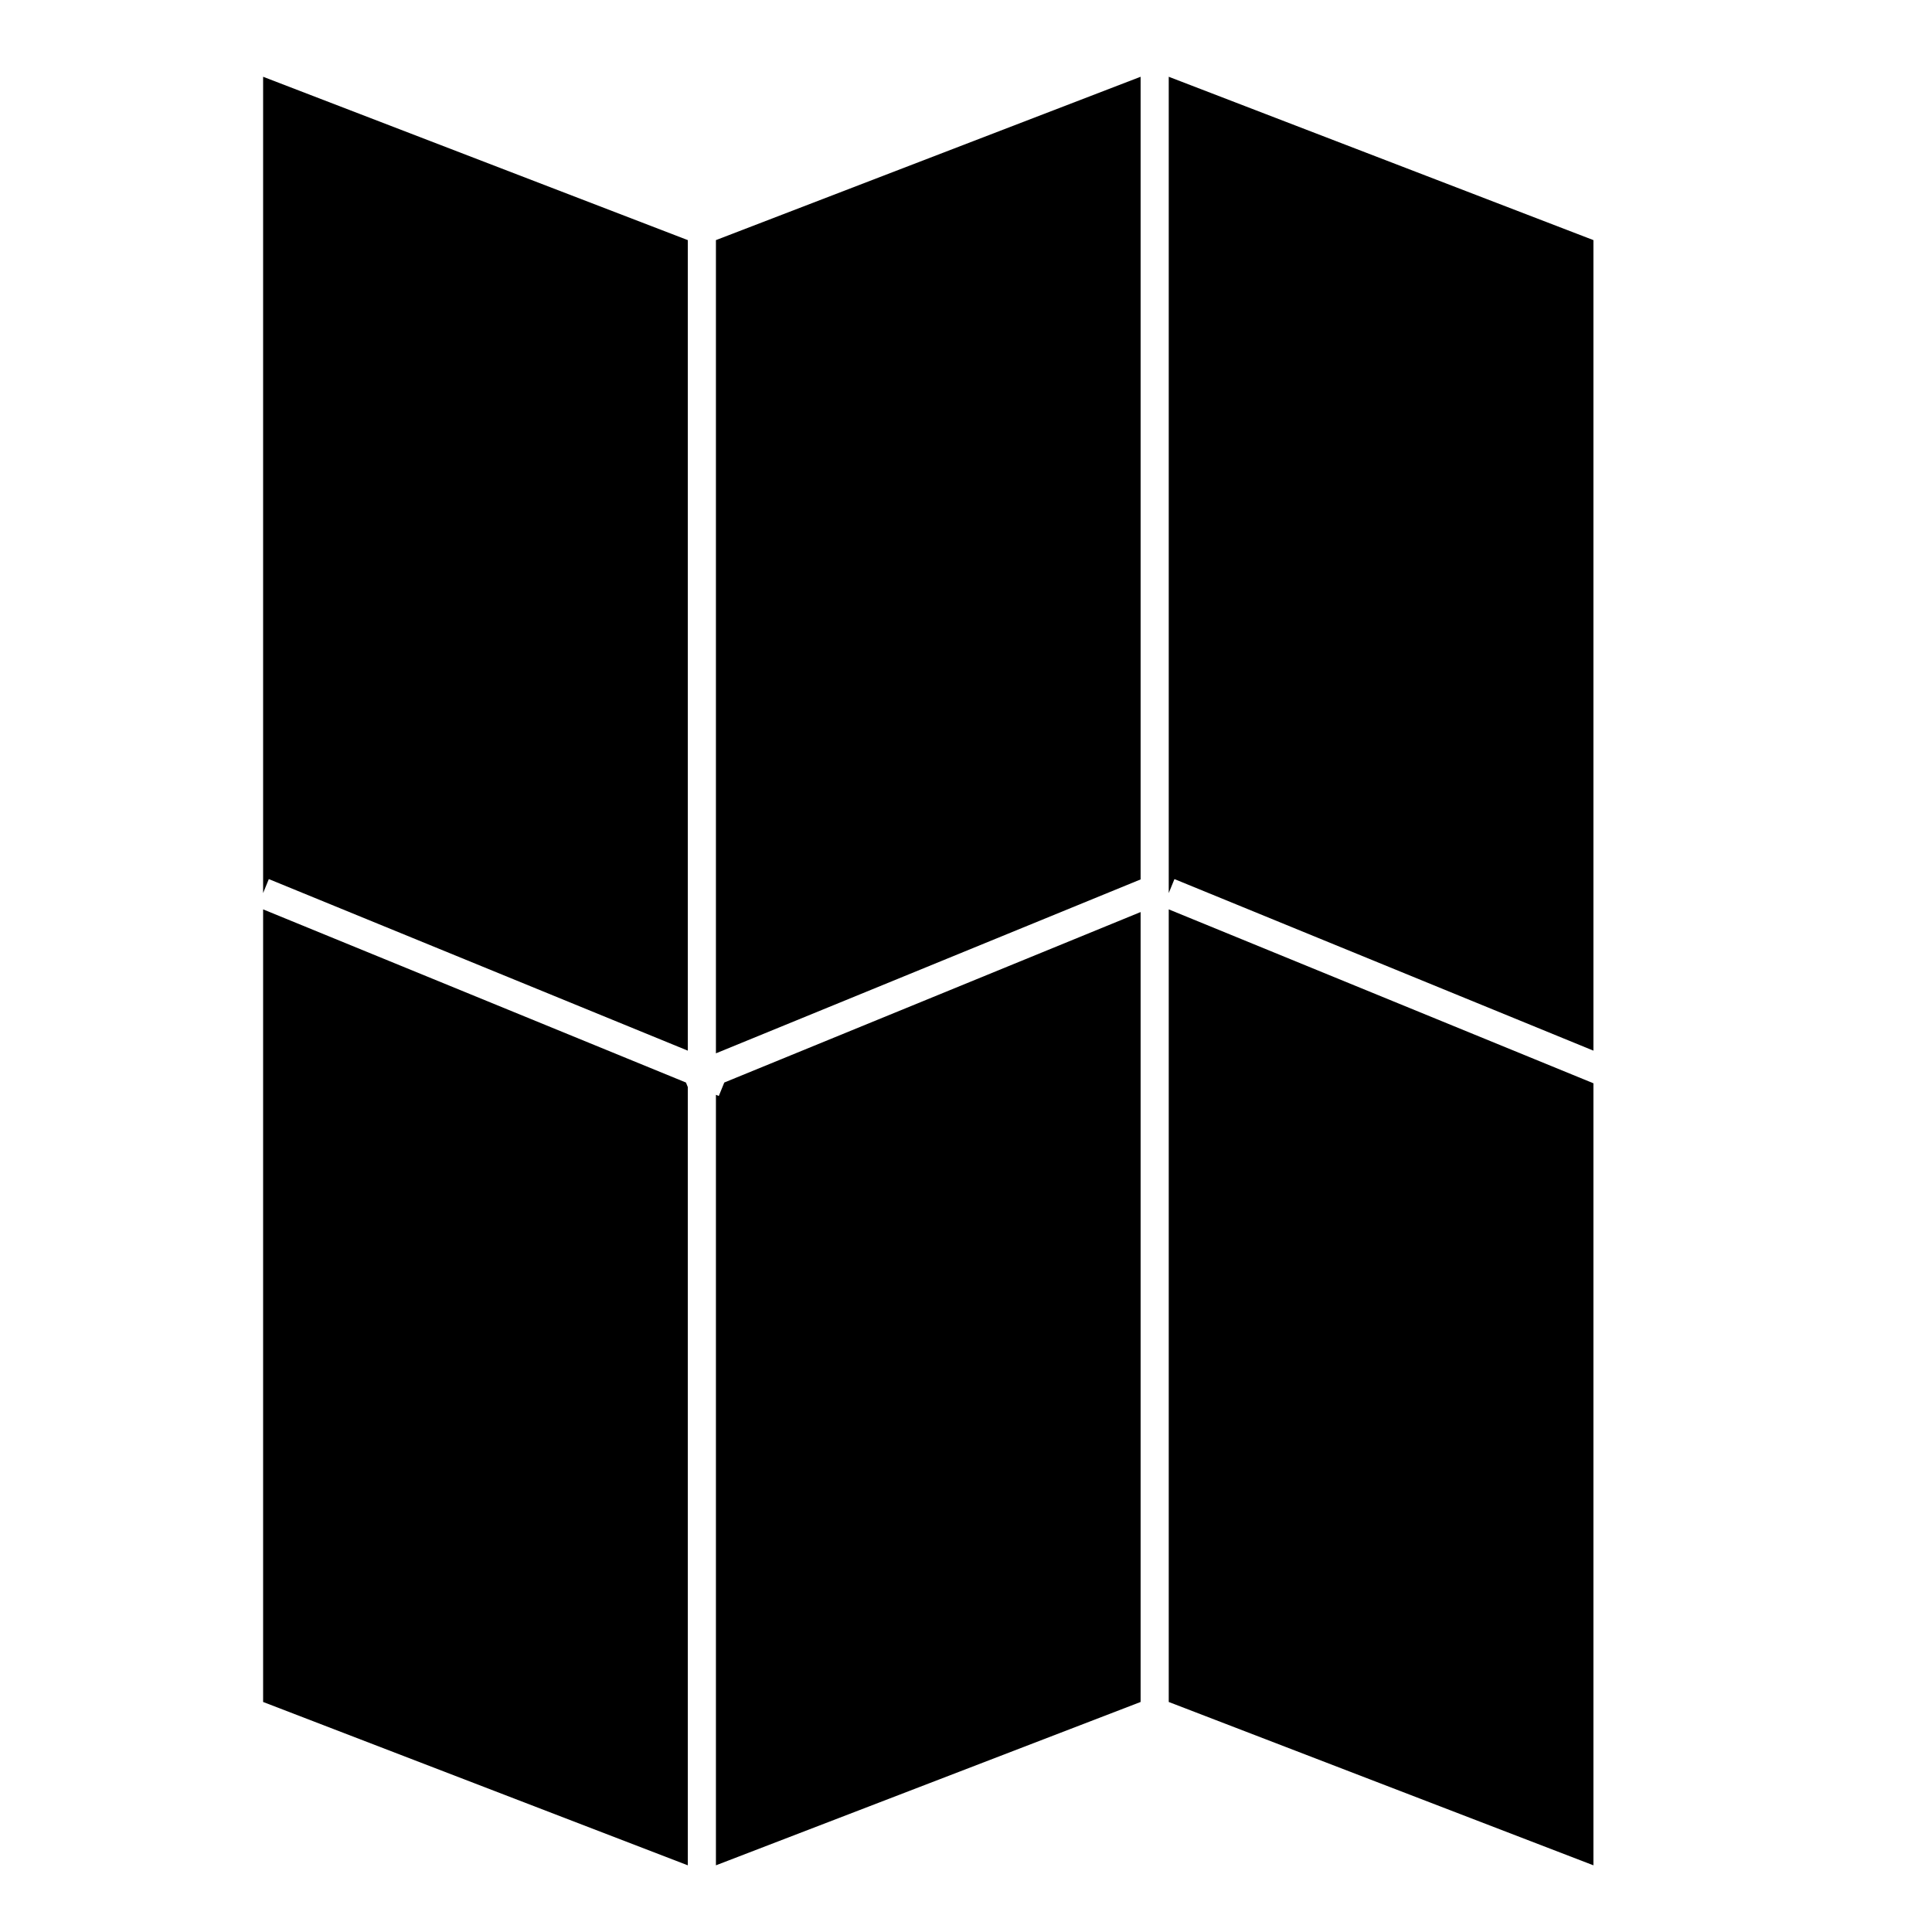 <?xml version="1.0" encoding="utf-8"?>
<!-- Generator: Adobe Illustrator 17.0.2, SVG Export Plug-In . SVG Version: 6.00 Build 0)  -->
<!DOCTYPE svg PUBLIC "-//W3C//DTD SVG 1.1//EN" "http://www.w3.org/Graphics/SVG/1.1/DTD/svg11.dtd">
<svg version="1.1" id="Capa_1" xmlns="http://www.w3.org/2000/svg" xmlns:xlink="http://www.w3.org/1999/xlink" x="0px" y="0px"
	 width="64px" height="64px" viewBox="0 0 64 64" enable-background="new 0 0 64 64" xml:space="preserve">
<g>
	<polygon points="8.716,29.584 8.905,29.121 22.784,34.804 22.784,7.954 8.716,2.543 	"/>
	<polygon points="8.716,30.124 8.716,56.38 22.784,61.791 22.784,36.01 22.723,35.86 	"/>
	<polygon points="23.716,34.893 37.784,29.132 37.784,2.543 23.716,7.954 	"/>
	<polygon points="23.811,36.306 23.716,36.267 23.716,61.791 37.784,56.38 37.784,30.213 23.993,35.86 	"/>
	<polygon points="38.716,29.584 38.905,29.121 52.784,34.804 52.784,7.954 38.716,2.543 	"/>
	<polygon points="38.716,56.38 52.784,61.791 52.784,35.885 38.716,30.124 	"/>
</g>
</svg>
